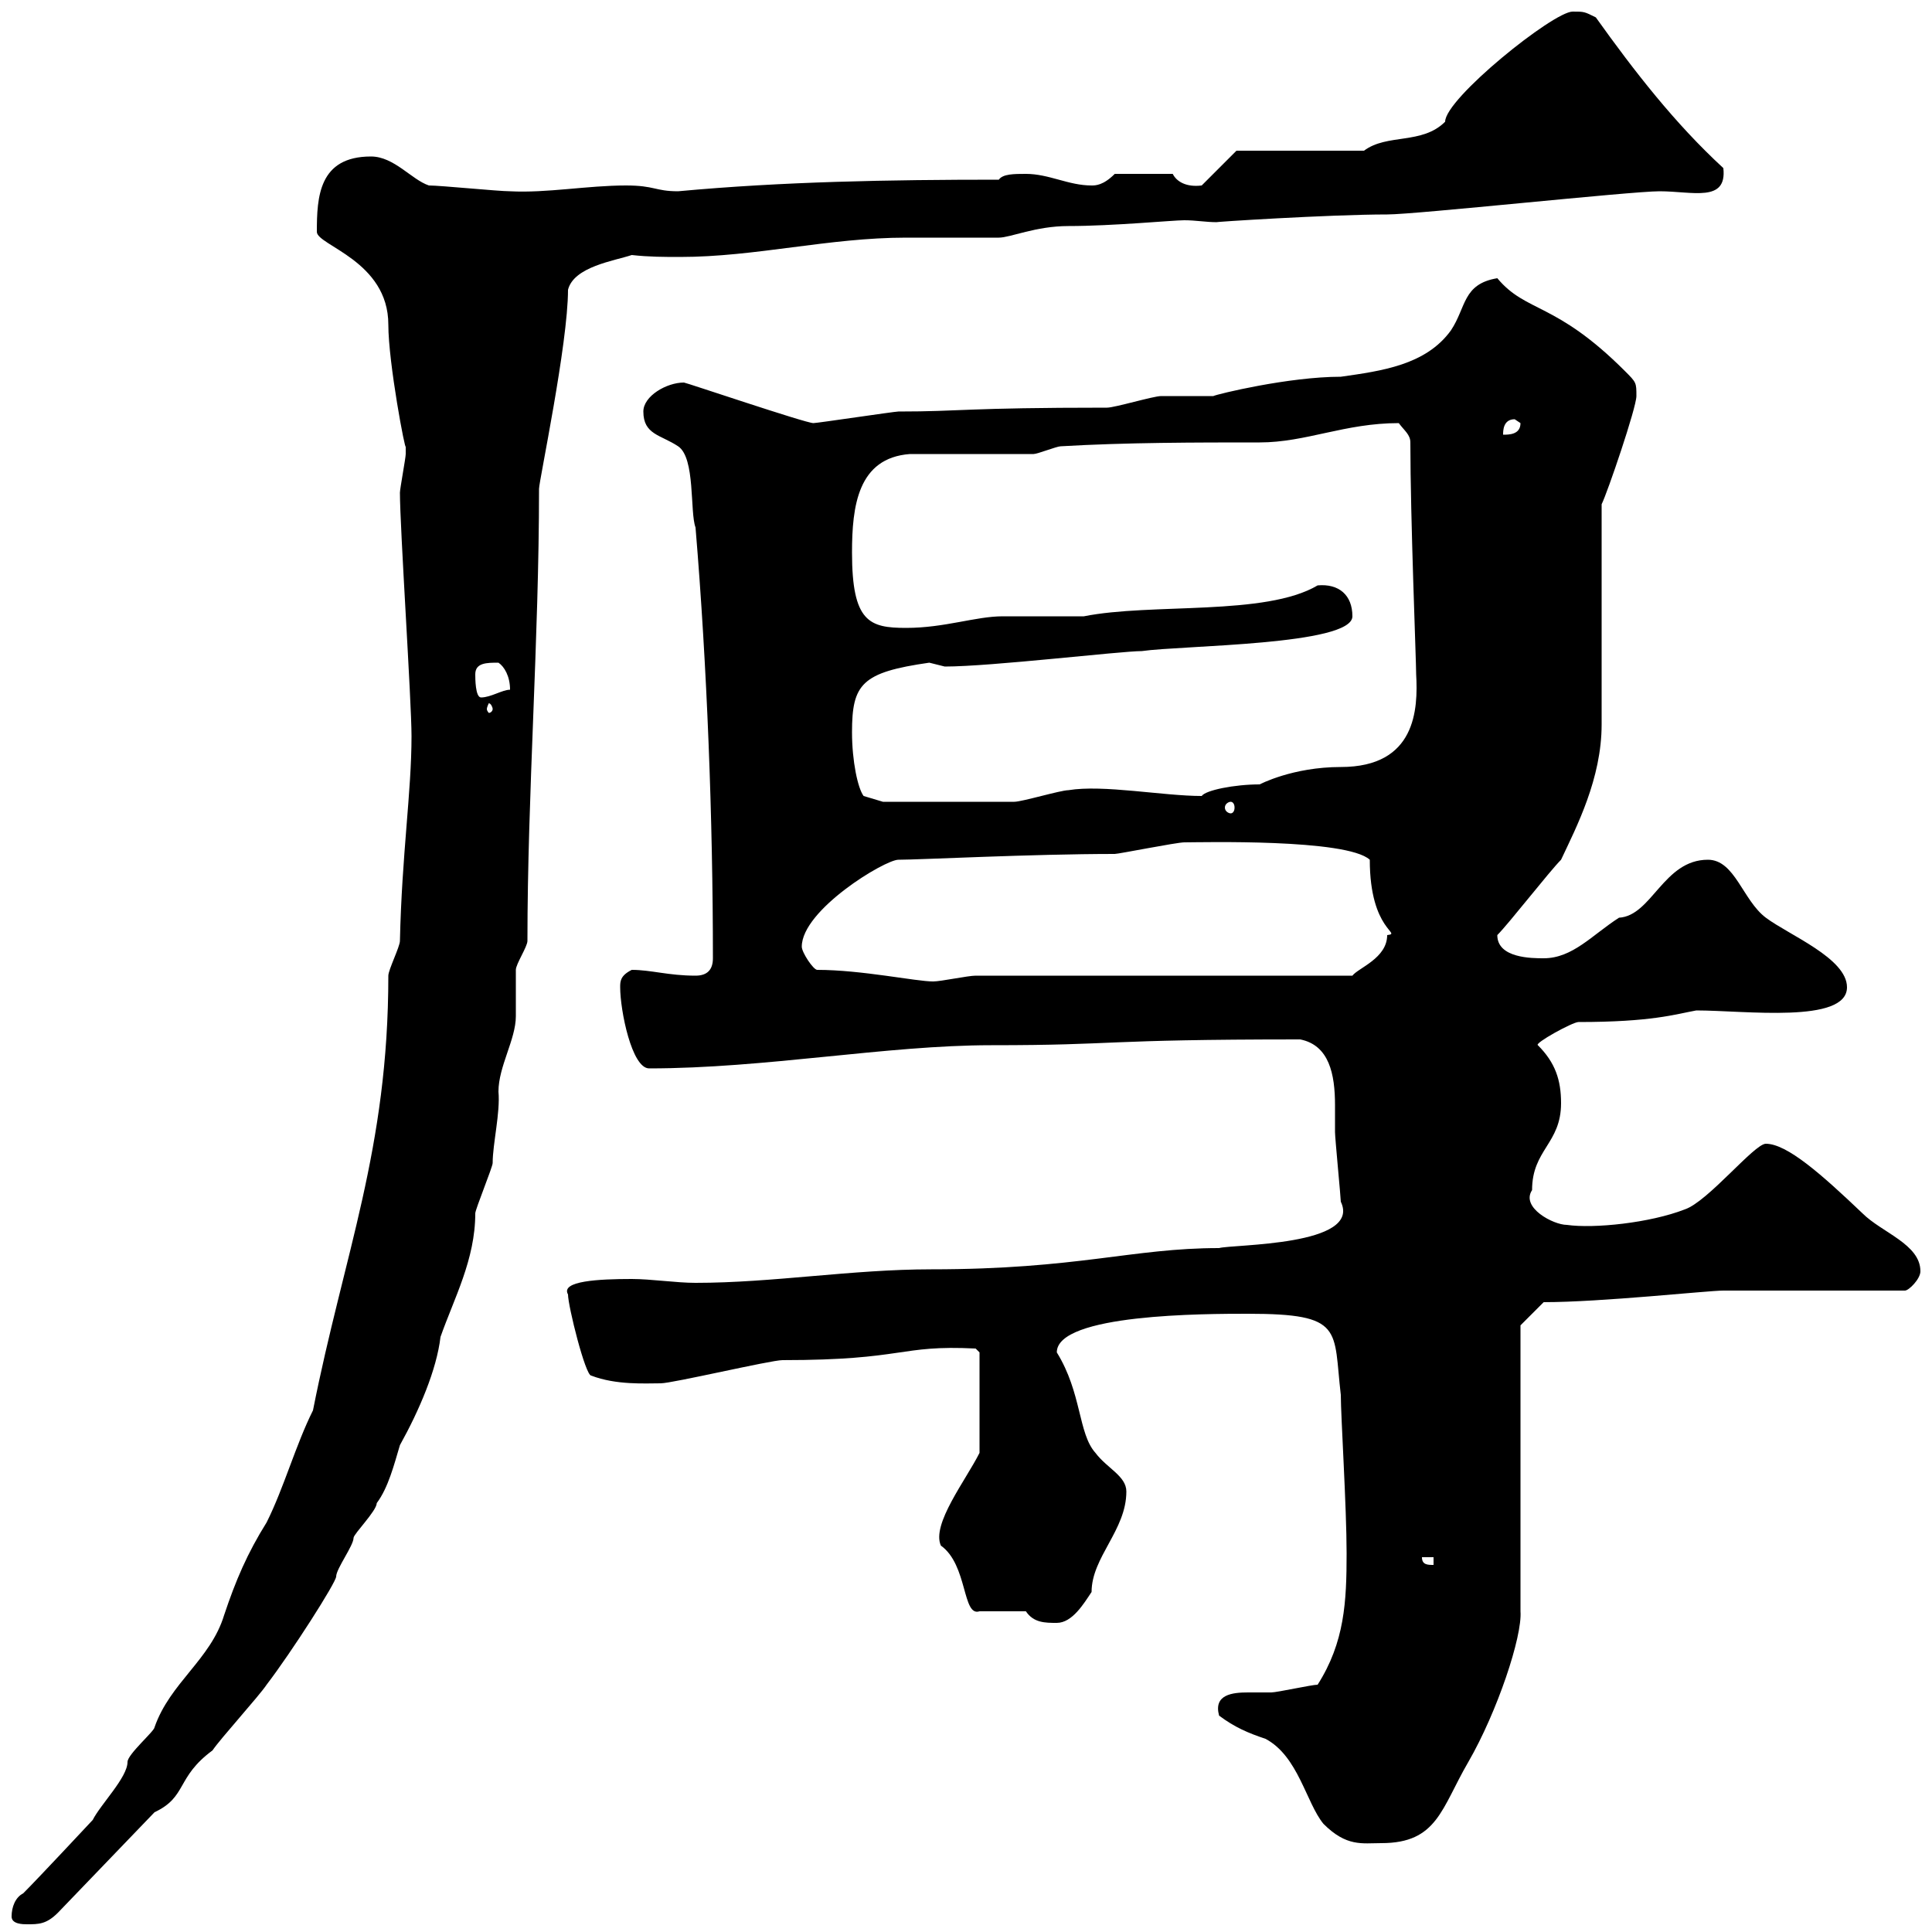 <svg xmlns="http://www.w3.org/2000/svg" xmlns:xlink="http://www.w3.org/1999/xlink" width="300" height="300"><path d="M1.80 297.60C1.80 298.80 3.60 298.80 4.20 298.80C6 298.80 7.20 298.80 9 297L24 281.40C29.10 279 27.30 276 33 271.80C34.20 270 40.20 263.40 41.40 261.60C45.30 256.50 52.20 245.70 52.20 244.80C52.20 243.60 54.90 240 54.90 238.80C54.90 238.20 58.50 234.60 58.50 233.40C60.30 231 61.20 227.40 62.10 224.40C65.10 219 67.80 212.70 68.40 207.60C70.50 201.60 73.80 195.60 73.80 188.40C73.80 187.80 76.50 181.20 76.50 180.60C76.50 177.60 77.70 172.80 77.40 169.50C77.40 165.60 80.10 161.40 80.10 157.80C80.10 156.90 80.10 151.50 80.10 150.60C80.10 149.70 81.90 147 81.90 146.10C81.90 123.30 83.70 99.30 83.70 75.90C83.70 74.70 88.20 53.40 88.20 45C89.10 41.40 95.40 40.50 98.10 39.60C100.80 39.90 103.20 39.90 105.60 39.90C117.30 39.90 128.70 36.90 140.70 36.90C142.50 36.90 153.30 36.90 155.10 36.90C156.90 36.90 160.80 35.10 165.90 35.10C172.80 35.10 182.10 34.20 183.90 34.20C185.70 34.20 187.20 34.50 189 34.50C187.80 34.50 206.40 33.30 215.40 33.30C219.90 33.30 253.20 29.70 257.70 29.70C262.80 29.70 268.20 31.50 267.60 26.10C260.10 19.20 253.80 11.10 247.80 2.70C246 1.80 246 1.80 244.20 1.80C241.20 1.80 224.40 15.30 224.40 18.90C220.80 22.50 215.40 20.70 211.80 23.40L192 23.40L186.60 28.80C184.20 29.10 182.70 28.20 182.10 27L173.10 27C171.30 28.80 170.10 28.80 169.50 28.80C165.90 28.80 162.90 27 159.30 27C157.50 27 155.70 27 155.10 27.90C138 27.90 121.50 28.20 105.30 29.70C101.70 29.70 101.70 28.80 97.20 28.80C91.20 28.80 84.90 30 79.20 29.70C77.40 29.70 68.40 28.80 66.60 28.80C63.90 27.90 61.20 24.30 57.60 24.30C49.50 24.30 49.20 30.60 49.20 36C49.20 38.10 60.30 40.50 60.30 50.40C60.30 56.40 63 70.50 63 69.30C63 69.30 63 70.50 63 70.50C63 71.10 62.10 75.90 62.10 76.50C62.10 81.90 63.90 108.90 63.90 114.30C63.90 123 62.40 132.60 62.10 146.10C62.10 147 60.30 150.60 60.30 151.50C60.30 178.50 53.40 194.70 48.60 219C45.90 224.40 44.10 231 41.40 236.40C38.40 241.20 36.60 245.40 34.80 250.80C32.70 257.70 26.40 261.30 24 268.20C24 268.80 19.80 272.40 19.80 273.60C19.80 276 15.60 280.20 14.40 282.60C14.40 282.60 6 291.60 3.60 294C2.40 294.60 1.80 296.10 1.80 297.60ZM189.30 266.40C191.70 268.20 193.80 269.10 196.50 270C201.60 272.70 202.80 279.90 205.50 283.20C209.10 286.80 211.50 286.20 214.50 286.20C223.20 286.20 223.80 280.80 228 273.60C232.50 265.80 236.40 254.10 236.10 250.20L236.10 205.80L239.70 202.20C248.70 202.20 265.20 200.40 267.60 200.40C272.40 200.40 291 200.40 295.80 200.40C296.40 200.40 298.20 198.60 298.20 197.40C298.20 193.20 292.20 191.40 289.20 188.40C282.90 182.40 277.50 177.60 274.20 177.60C272.40 177.60 265.20 186.60 261.60 187.80C256.20 189.90 247.50 190.80 243.30 190.20C241.20 190.20 236.10 187.50 237.90 184.80C237.90 178.50 242.40 177.60 242.40 171.30C242.40 167.70 241.50 165 238.80 162.30C238.20 162 244.20 158.70 245.10 158.70C256.50 158.70 260.10 157.50 263.40 156.90C270.90 156.90 286.80 159 286.80 153.30C286.80 148.80 277.80 145.20 274.20 142.50C270.60 139.80 269.40 133.50 265.20 133.50C258.30 133.50 256.50 142.20 251.40 142.50C247.20 145.20 244.20 148.80 239.70 148.80C237.90 148.80 232.50 148.80 232.50 145.20C234.30 143.40 240.60 135.30 242.40 133.50C244.80 128.40 248.70 120.90 248.70 112.50C248.70 107.10 248.70 83.70 248.70 78.30C249.60 76.50 254.10 63.30 254.10 61.50C254.10 59.40 254.10 59.40 252.30 57.60C241.50 46.80 237 48.60 232.50 43.20C227.10 44.10 227.70 47.70 225.30 51.30C221.40 56.70 214.50 57.60 208.20 58.50C200.10 58.50 189 61.20 188.40 61.50C187.50 61.50 180.90 61.50 180.30 61.50C179.10 61.50 173.10 63.30 171.90 63.30C149.70 63.30 149.40 63.90 139.50 63.90C138.90 63.90 126.90 65.70 126.30 65.70C125.10 65.70 106.50 59.40 106.20 59.40C103.50 59.40 99.90 61.50 99.90 63.90C99.90 67.50 102.60 67.50 105.30 69.30C108 71.10 107.10 79.50 108 81.90C109.80 103.50 110.70 127.20 110.70 148.80C110.70 150.60 109.80 151.50 108 151.50C103.80 151.50 101.10 150.60 98.10 150.60C96.30 151.50 96.30 152.40 96.30 153.30C96.30 156.90 98.10 165.90 100.80 165.90C118.80 165.90 137.70 162.30 153.90 162.30C174 162.30 170.40 161.40 201.90 161.40C206.40 162.30 207.30 166.80 207.30 171.60C207.30 173.10 207.30 174.60 207.30 175.80C207.30 176.70 208.20 186 208.20 186.60C211.50 193.50 191.40 193.20 189.30 193.80C175.80 193.80 167.40 197.10 144.60 197.10C132.30 197.10 120 199.20 108 199.20C105 199.20 101.10 198.60 98.10 198.60C93 198.60 87 198.90 88.20 201C88.20 202.80 90.90 213.60 91.80 213.60C95.70 215.10 100.20 214.80 102.60 214.80C104.40 214.80 119.70 211.20 121.50 211.20C140.70 211.20 139.50 208.80 151.50 209.40L152.10 210L152.10 225.60C150 229.80 144.60 236.70 146.10 240C150.30 243 149.40 251.10 152.10 250.20L159.30 250.20C160.50 252 162.30 252 164.10 252C166.50 252 168.30 249 169.50 247.20C169.50 241.80 174.90 237.60 174.90 231.60C174.90 229.20 171.90 228 170.10 225.60C167.40 222.60 168 216.30 164.10 210C164.10 204 187.20 204 193.80 204C208.80 204 207 206.40 208.20 216.60C208.20 219.90 209.10 234 209.10 241.20C209.10 248.70 208.80 255 204.60 261.60C203.70 261.60 198.30 262.80 197.40 262.80C196.80 262.80 195.30 262.80 193.80 262.80C191.40 262.80 188.40 263.10 189.30 266.40ZM220.80 241.80L222.60 241.80L222.60 243C221.70 243 220.80 243 220.80 241.80ZM124.50 147C124.50 141.30 137.40 133.50 139.50 133.50C142.80 133.50 160.20 132.60 173.10 132.60C173.70 132.60 182.70 130.80 183.90 130.80C186.30 130.80 209.10 130.20 212.70 133.50C212.70 144.60 217.80 144.90 215.40 145.20C215.40 148.80 210.90 150.30 210 151.50L151.50 151.50C150.30 151.50 146.10 152.40 144.90 152.40C142.20 152.40 133.80 150.60 126.90 150.60C126.30 150.60 124.50 147.90 124.50 147ZM191.10 124.50C191.40 124.50 191.70 124.80 191.70 125.40C191.70 126 191.40 126.30 191.10 126.30C190.80 126.30 190.20 126 190.20 125.40C190.20 124.80 190.80 124.50 191.10 124.50ZM132.30 113.70C132.30 106.20 133.80 104.40 144.30 102.90C144.30 102.90 146.70 103.50 146.70 103.50C153.90 103.50 174 101.10 177.30 101.10C183.60 100.20 210 100.20 210 95.70C210 92.40 207.90 90.60 204.60 90.90C196.50 95.70 178.80 93.60 168.30 95.70C167.70 95.70 156.90 95.70 155.70 95.70C151.50 95.70 146.70 97.50 140.70 97.50C135 97.50 132.30 96.60 132.30 85.80C132.30 78.60 133.20 71.10 141.30 70.50C144.30 70.50 157.50 70.50 160.50 70.50C161.10 70.50 164.10 69.30 164.70 69.30C174.90 68.70 185.70 68.70 195.60 68.70C202.80 68.70 208.80 65.70 217.20 65.70C218.10 66.90 219 67.50 219 68.70C219 80.40 219.90 102.60 219.90 104.70C220.20 110.10 219.90 119.10 208.20 119.10C200.70 119.10 195.60 121.80 195.60 121.80C191.70 121.80 187.20 122.70 186.60 123.60C180.60 123.60 171.30 121.80 165.90 122.70C164.70 122.70 158.70 124.50 157.50 124.50C152.40 124.50 142.20 124.50 137.10 124.50L134.10 123.60C133.20 122.40 132.30 118.20 132.30 113.70ZM76.50 110.10C76.50 110.40 76.20 110.70 75.90 110.70C75.90 110.70 75.60 110.40 75.60 110.10C75.60 109.80 75.90 109.20 75.90 109.20C76.20 109.20 76.50 109.80 76.50 110.10ZM73.80 104.70C73.80 102.90 75.60 102.90 77.40 102.90C78.30 103.50 79.20 105 79.20 107.10C78 107.10 76.20 108.30 74.70 108.30C73.80 108.30 73.80 105.30 73.80 104.70ZM235.20 65.10C235.20 65.10 236.10 65.70 236.10 65.70C236.10 67.50 234.30 67.50 233.40 67.50C233.40 66.90 233.40 65.10 235.20 65.10Z"/></svg>